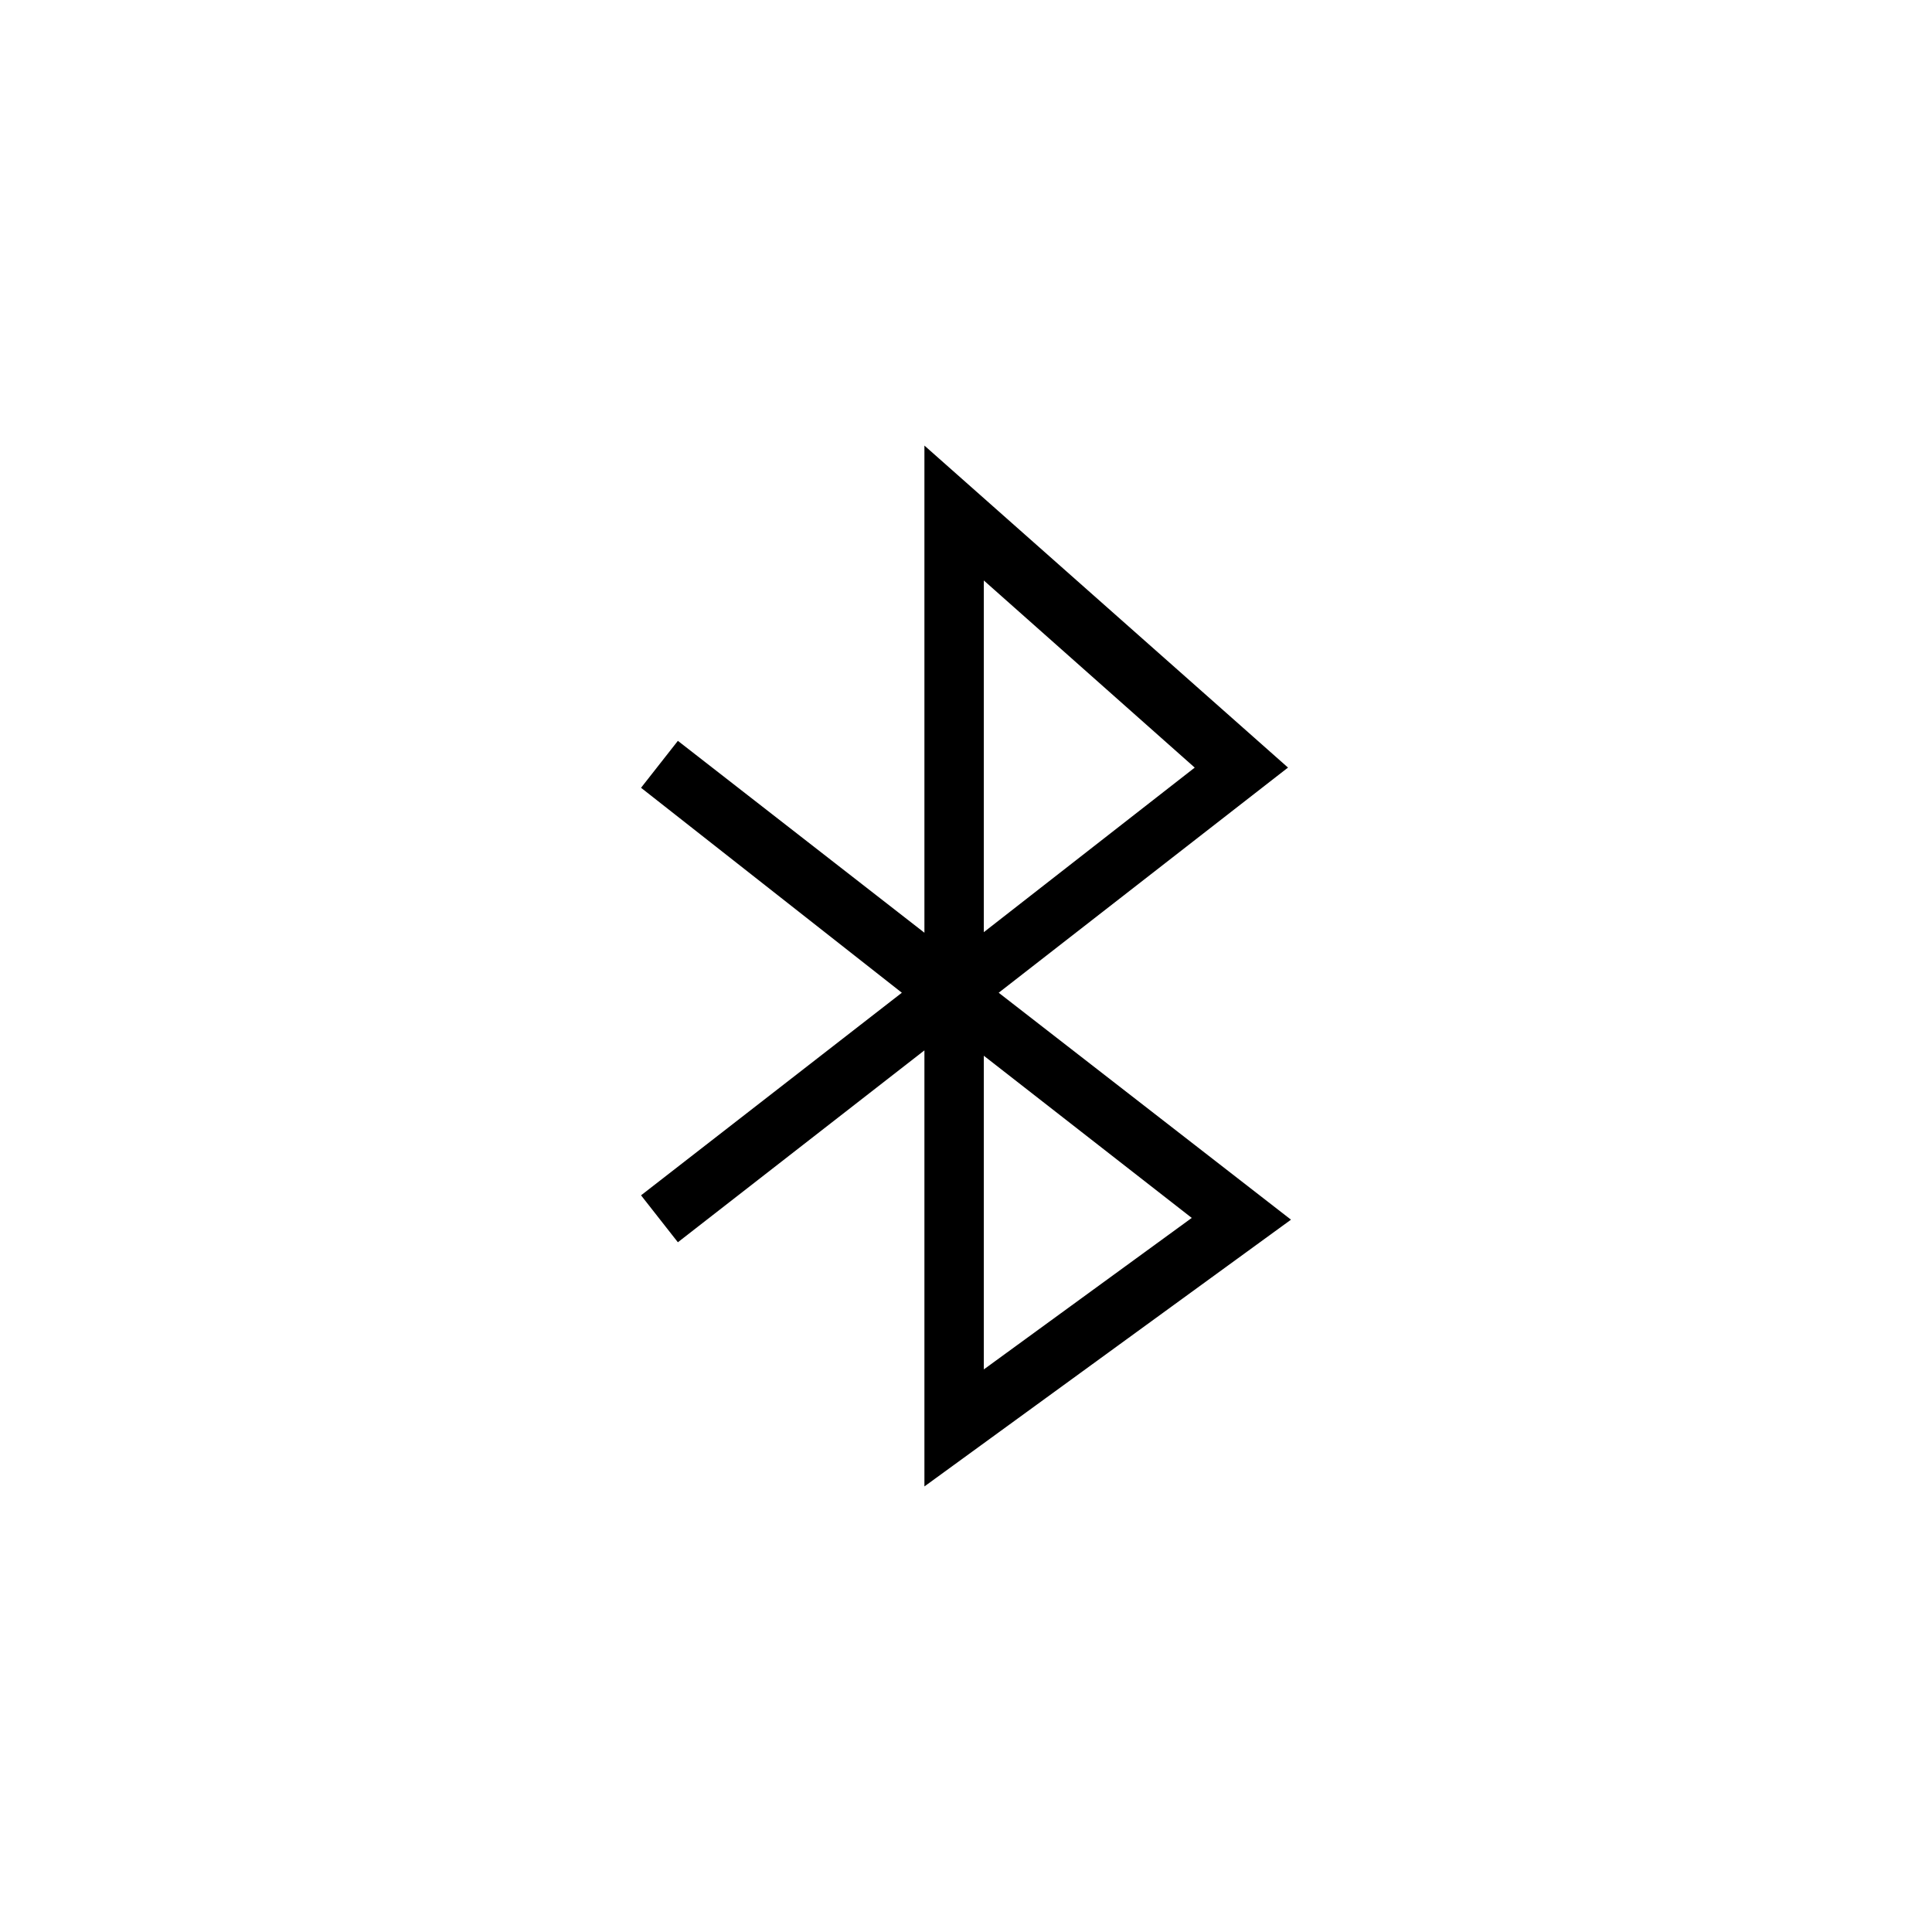 <?xml version="1.0" encoding="UTF-8"?>
<!-- Uploaded to: SVG Repo, www.svgrepo.com, Generator: SVG Repo Mixer Tools -->
<svg fill="#000000" width="800px" height="800px" version="1.1" viewBox="144 144 512 512" xmlns="http://www.w3.org/2000/svg">
 <path d="m388.98 537.92v-115.56l-65.336 50.852-9.762-12.438 69.117-53.688-69.117-54.316 9.762-12.438 65.336 50.852v-129.1l96.355 85.332-76.672 59.672 77.461 60.141zm15.742-114.14v83.129l55.105-40.148zm0-125.95v93.203l55.891-43.609z"/>
</svg>